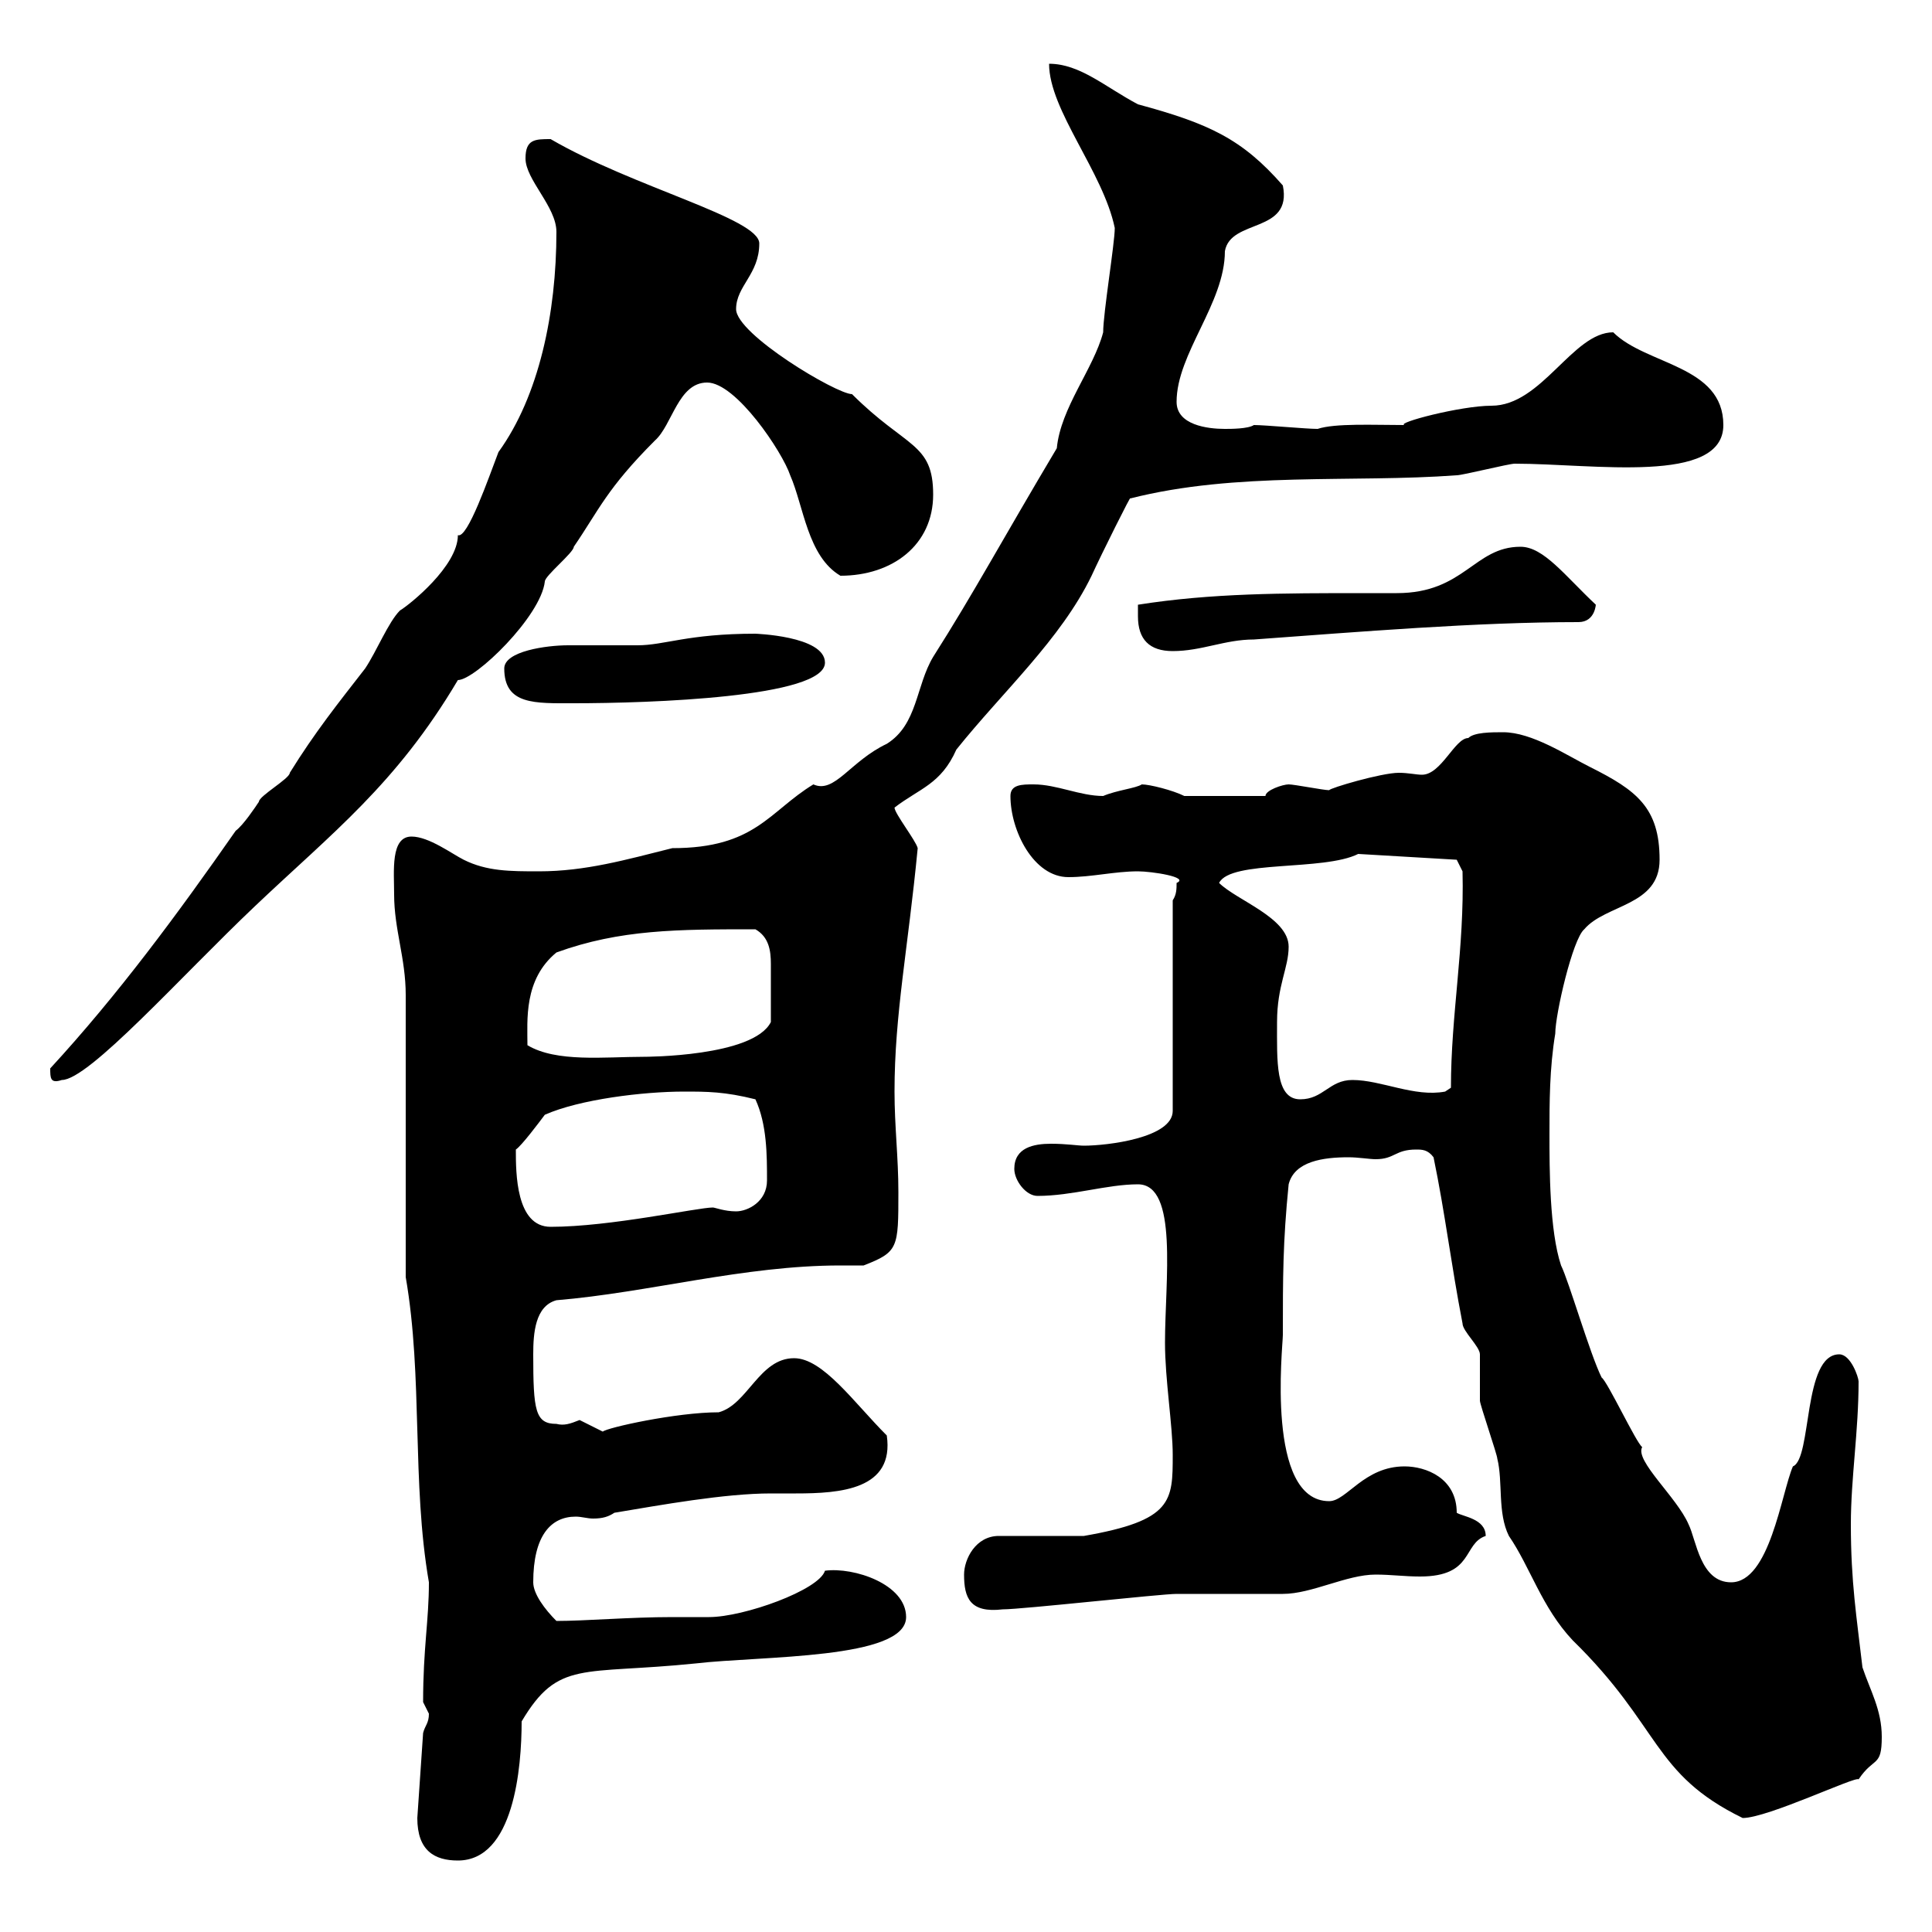 <svg xmlns="http://www.w3.org/2000/svg" xmlns:xlink="http://www.w3.org/1999/xlink" width="300" height="300"><path d="M64.80 282.30C64.80 287.40 67.50 288.90 71.10 288.90C79.80 288.90 81 274.50 81 267.30C86.70 257.70 90.30 260.10 108 258.30C118.20 257.10 140.70 257.70 140.70 251.10C140.70 246 132.60 243.30 128.10 243.90C127.20 246.90 115.50 251.10 110.10 251.10C108.30 251.10 106.20 251.10 104.40 251.10C97.80 251.10 90.90 251.70 86.40 251.70C84.60 249.90 82.80 247.50 82.80 245.70C82.80 238.50 85.50 235.50 89.40 235.50C90.30 235.50 91.20 235.80 92.10 235.80C93.60 235.80 94.50 235.50 95.40 234.90C102.60 233.70 112.50 231.90 119.70 231.90C120.90 231.90 122.40 231.90 123.60 231.90C130.50 231.90 138.90 231.30 137.70 222.90C132.60 217.80 127.80 210.90 123.30 210.90C117.90 210.90 116.10 218.10 111.60 219.30C105 219.30 94.20 221.70 93.60 222.30C93.60 222.30 90 220.50 90 220.50C88.50 221.10 87.60 221.40 86.40 221.10C83.10 221.10 82.80 219 82.80 210.30C82.80 207 83.10 202.80 86.40 201.90C100.80 200.70 115.50 196.50 130.50 196.50C131.70 196.50 132.60 196.50 134.10 196.50C139.50 194.40 139.50 193.80 139.50 185.10C139.50 179.70 138.90 174.90 138.90 169.50C138.90 157.50 141 147.30 142.50 131.70C142.20 130.50 138.90 126.30 138.90 125.40C142.80 122.40 146.10 121.80 148.50 116.40C155.70 107.40 164.70 99.30 169.50 89.40C171 86.10 175.80 76.50 175.50 77.40C192 73.20 210 75 226.20 73.80C227.10 73.80 234.30 72 235.20 72C247.50 72 267.60 75.30 267.60 66C267.60 56.70 255.60 56.70 250.50 51.60C244.20 51.60 239.40 63 231.60 63C226.80 63 216.60 65.70 218.10 66C213.30 66 207.30 65.70 204.60 66.60C202.80 66.60 196.50 66 194.70 66C193.80 66.60 191.10 66.60 190.20 66.60C187.50 66.60 182.70 66 182.70 62.40C182.70 54.90 190.20 47.10 190.20 39C191.10 33.90 200.70 36.30 199.20 28.80C192.90 21.60 187.80 19.20 176.70 16.20C171.60 13.50 167.70 9.90 162.90 9.90C162.90 17.10 171.30 26.70 173.10 35.40C173.10 37.80 171.30 48.60 171.30 51.60C169.80 57.30 164.70 63.30 164.10 69.60C155.70 83.70 151.20 92.10 144.90 102C142.20 106.50 142.50 112.50 137.70 115.50C132 118.20 129.60 123.30 126.30 121.80C119.40 126 117.30 131.70 104.40 131.70C97.20 133.50 90.90 135.30 83.70 135.30C79.20 135.30 75.60 135.30 72 133.50C70.20 132.60 66.60 129.90 63.90 129.90C60.60 129.90 61.20 135.30 61.20 138.90C61.20 144.30 63 148.80 63 154.50L63 198.30C65.70 213.90 63.90 230.10 66.60 245.70C66.60 251.70 65.70 255.90 65.70 264.30C65.70 264.30 66.60 266.10 66.60 266.10C66.60 267.60 66 267.90 65.70 269.10ZM222.60 179.70C224.40 188.40 225.30 196.20 227.10 205.50C227.10 206.70 229.80 209.10 229.80 210.30C229.80 210.90 229.80 216.30 229.80 217.50C229.80 218.10 232.50 225.90 232.50 226.50C233.40 230.10 232.50 234.90 234.30 238.50C237.60 243.30 239.40 249.60 244.20 254.70C258 268.20 256.50 275.40 270.60 282.30C274.50 282.30 288.30 275.70 288.60 276.30C291 272.70 292.20 274.50 292.20 269.70C292.20 265.50 290.40 262.50 289.20 258.90C288.30 251.10 287.40 245.70 287.40 236.70C287.40 229.50 288.60 222.30 288.60 214.50C288.60 213.90 287.40 210.30 285.60 210.30C279.90 210.30 281.40 226.50 278.40 227.70C276.60 231.90 274.80 245.70 268.80 245.70C264 245.70 263.40 239.10 262.20 236.70C260.40 232.50 253.80 226.80 255 224.70C254.10 224.10 249.60 214.50 248.70 213.90C246.90 210.30 243.60 198.90 242.40 196.50C240.60 191.10 240.60 181.50 240.60 176.10C240.60 171.30 240.60 165.90 241.50 160.50C241.50 157.50 244.20 145.80 246 144.30C249.30 140.40 257.70 140.70 257.70 133.50C257.70 125.40 254.10 122.70 246.90 119.10C243.30 117.30 237.90 113.70 233.40 113.70C231.60 113.70 228.90 113.70 228 114.60C225.90 114.60 223.80 120.30 220.80 120.30C219.90 120.30 218.70 120 217.20 120C214.50 120 206.40 122.40 206.40 122.70C205.50 122.70 201 121.80 200.10 121.80C199.20 121.80 196.50 122.70 196.50 123.60L183.90 123.60C182.10 122.70 178.50 121.80 177.30 121.80C176.40 122.40 173.40 122.70 171.30 123.60C167.70 123.60 164.10 121.80 160.50 121.80C158.70 121.80 156.90 121.80 156.90 123.60C156.90 129 160.50 136.20 165.90 136.20C169.50 136.20 173.10 135.30 176.70 135.30C178.80 135.30 184.80 136.20 182.70 137.10C182.70 138 182.70 138.90 182.10 139.80L182.10 172.50C182.10 176.70 171.90 177.90 168.30 177.90C167.40 177.90 165.60 177.60 163.20 177.60C160.50 177.60 157.50 178.20 157.50 181.50C157.50 183.30 159.30 185.70 161.10 185.70C166.50 185.70 171.90 183.90 176.70 183.90C183 183.90 180.90 198.90 180.90 208.50C180.90 214.20 182.10 221.40 182.10 225.90C182.10 233.10 182.10 236.10 168.30 238.50L155.10 238.50C151.50 238.50 149.70 242.10 149.70 244.50C149.70 248.10 150.60 250.50 155.70 249.90C158.70 249.90 180.30 247.50 182.70 247.50C184.50 247.50 197.40 247.50 199.20 247.50C203.70 247.50 209.10 244.50 213.60 244.50C216 244.50 218.10 244.80 220.50 244.80C228.90 244.80 227.10 239.70 230.70 238.50C230.70 235.80 227.10 235.50 226.20 234.90C226.20 229.50 221.40 227.70 218.10 227.70C211.80 227.70 209.10 233.10 206.40 233.10C196.50 233.10 199.20 209.10 199.20 207.30C199.20 198.30 199.20 192.90 200.10 183.90C201 180.30 205.50 179.70 209.40 179.70C210.90 179.70 212.70 180 213.60 180C216.60 180 216.60 178.50 219.90 178.50C220.80 178.50 221.70 178.50 222.60 179.70ZM80.10 178.50C81 177.90 83.70 174.30 84.60 173.10C90 170.70 99.90 169.50 106.20 169.50C109.80 169.50 112.50 169.50 117.30 170.70C119.10 174.60 119.10 179.40 119.10 183.30C119.10 186.60 116.10 188.10 114.30 188.10C112.50 188.10 111 187.50 110.70 187.50C108.30 187.50 94.80 190.50 85.50 190.50C80.10 190.50 80.10 182.10 80.10 178.50ZM198.30 158.70C198.30 153 200.10 150.30 200.10 147C200.10 142.50 192 139.80 189.30 137.10C191.10 133.50 205.50 135.30 210.90 132.60L226.20 133.50L227.10 135.30C227.40 147.30 225.30 157.50 225.30 168.90L224.40 169.50C219.60 170.40 214.50 167.70 210 167.70C206.40 167.70 205.50 170.70 201.90 170.70C198 170.70 198.30 164.70 198.30 158.70ZM7.80 165.90C7.80 167.40 7.80 168.30 9.60 167.70C13.80 167.70 28.20 151.50 39.60 140.70C51.60 129.30 61.50 121.80 71.10 105.60C73.80 105.60 84 95.70 84.60 90.30C84.60 89.40 89.10 85.80 89.10 84.90C93 79.20 94.20 75.90 101.70 68.40C104.40 66 105.30 59.40 109.80 59.40C114.30 59.40 121.50 70.20 122.70 73.80C124.80 78.60 125.40 86.40 130.50 89.40C138.60 89.40 144.90 84.60 144.90 76.80C144.90 68.70 140.70 69.60 132.30 61.20C129.90 61.20 114.30 51.90 114.30 48C114.30 44.40 117.90 42.60 117.90 37.80C117.90 33.90 98.40 29.10 85.50 21.60C83.10 21.60 81.60 21.60 81.60 24.60C81.60 27.90 86.40 32.10 86.40 36C86.40 48.60 83.70 61.50 77.40 70.20C75.90 74.10 72.60 83.70 71.10 83.10C71.10 87.90 63.60 93.90 62.10 94.80C60.30 96.60 58.50 101.10 56.70 103.80C52.50 109.20 48.90 113.70 45 120C45 120.90 40.20 123.60 40.20 124.50C39.60 125.40 37.80 128.10 36.60 129C27.60 141.90 18.30 154.50 7.80 165.90ZM81.90 162.30C81.90 158.40 81.30 152.10 86.40 147.90C96.30 144.30 105.30 144.30 117.30 144.30C119.40 145.50 119.70 147.60 119.70 149.70C119.70 152.70 119.70 156.30 119.70 158.70C117 164.10 100.20 164.10 99.90 164.10C93.90 164.10 86.40 165 81.90 162.30ZM78.30 103.80C78.30 109.50 83.10 109.20 89.10 109.20C100.80 109.20 128.10 108.30 128.10 102.90C128.10 98.70 117 98.40 117.30 98.40C106.80 98.40 103.20 100.20 99 100.20C98.10 100.20 89.10 100.20 88.20 100.20C84.90 100.20 78.30 101.10 78.30 103.80ZM176.70 95.70C176.70 99.30 178.50 101.10 182.10 101.10C186.60 101.10 190.20 99.30 194.70 99.30C211.20 98.10 229.20 96.60 245.10 96.60C247.80 96.60 247.80 93.60 247.80 93.90C243 89.40 239.70 84.90 236.10 84.90C228.90 84.90 227.40 92.10 216.90 92.10C215.10 92.10 213.30 92.10 211.80 92.10C199.20 92.10 188.10 92.10 176.70 93.90C176.70 93.90 176.70 94.80 176.70 95.70Z"/></svg>